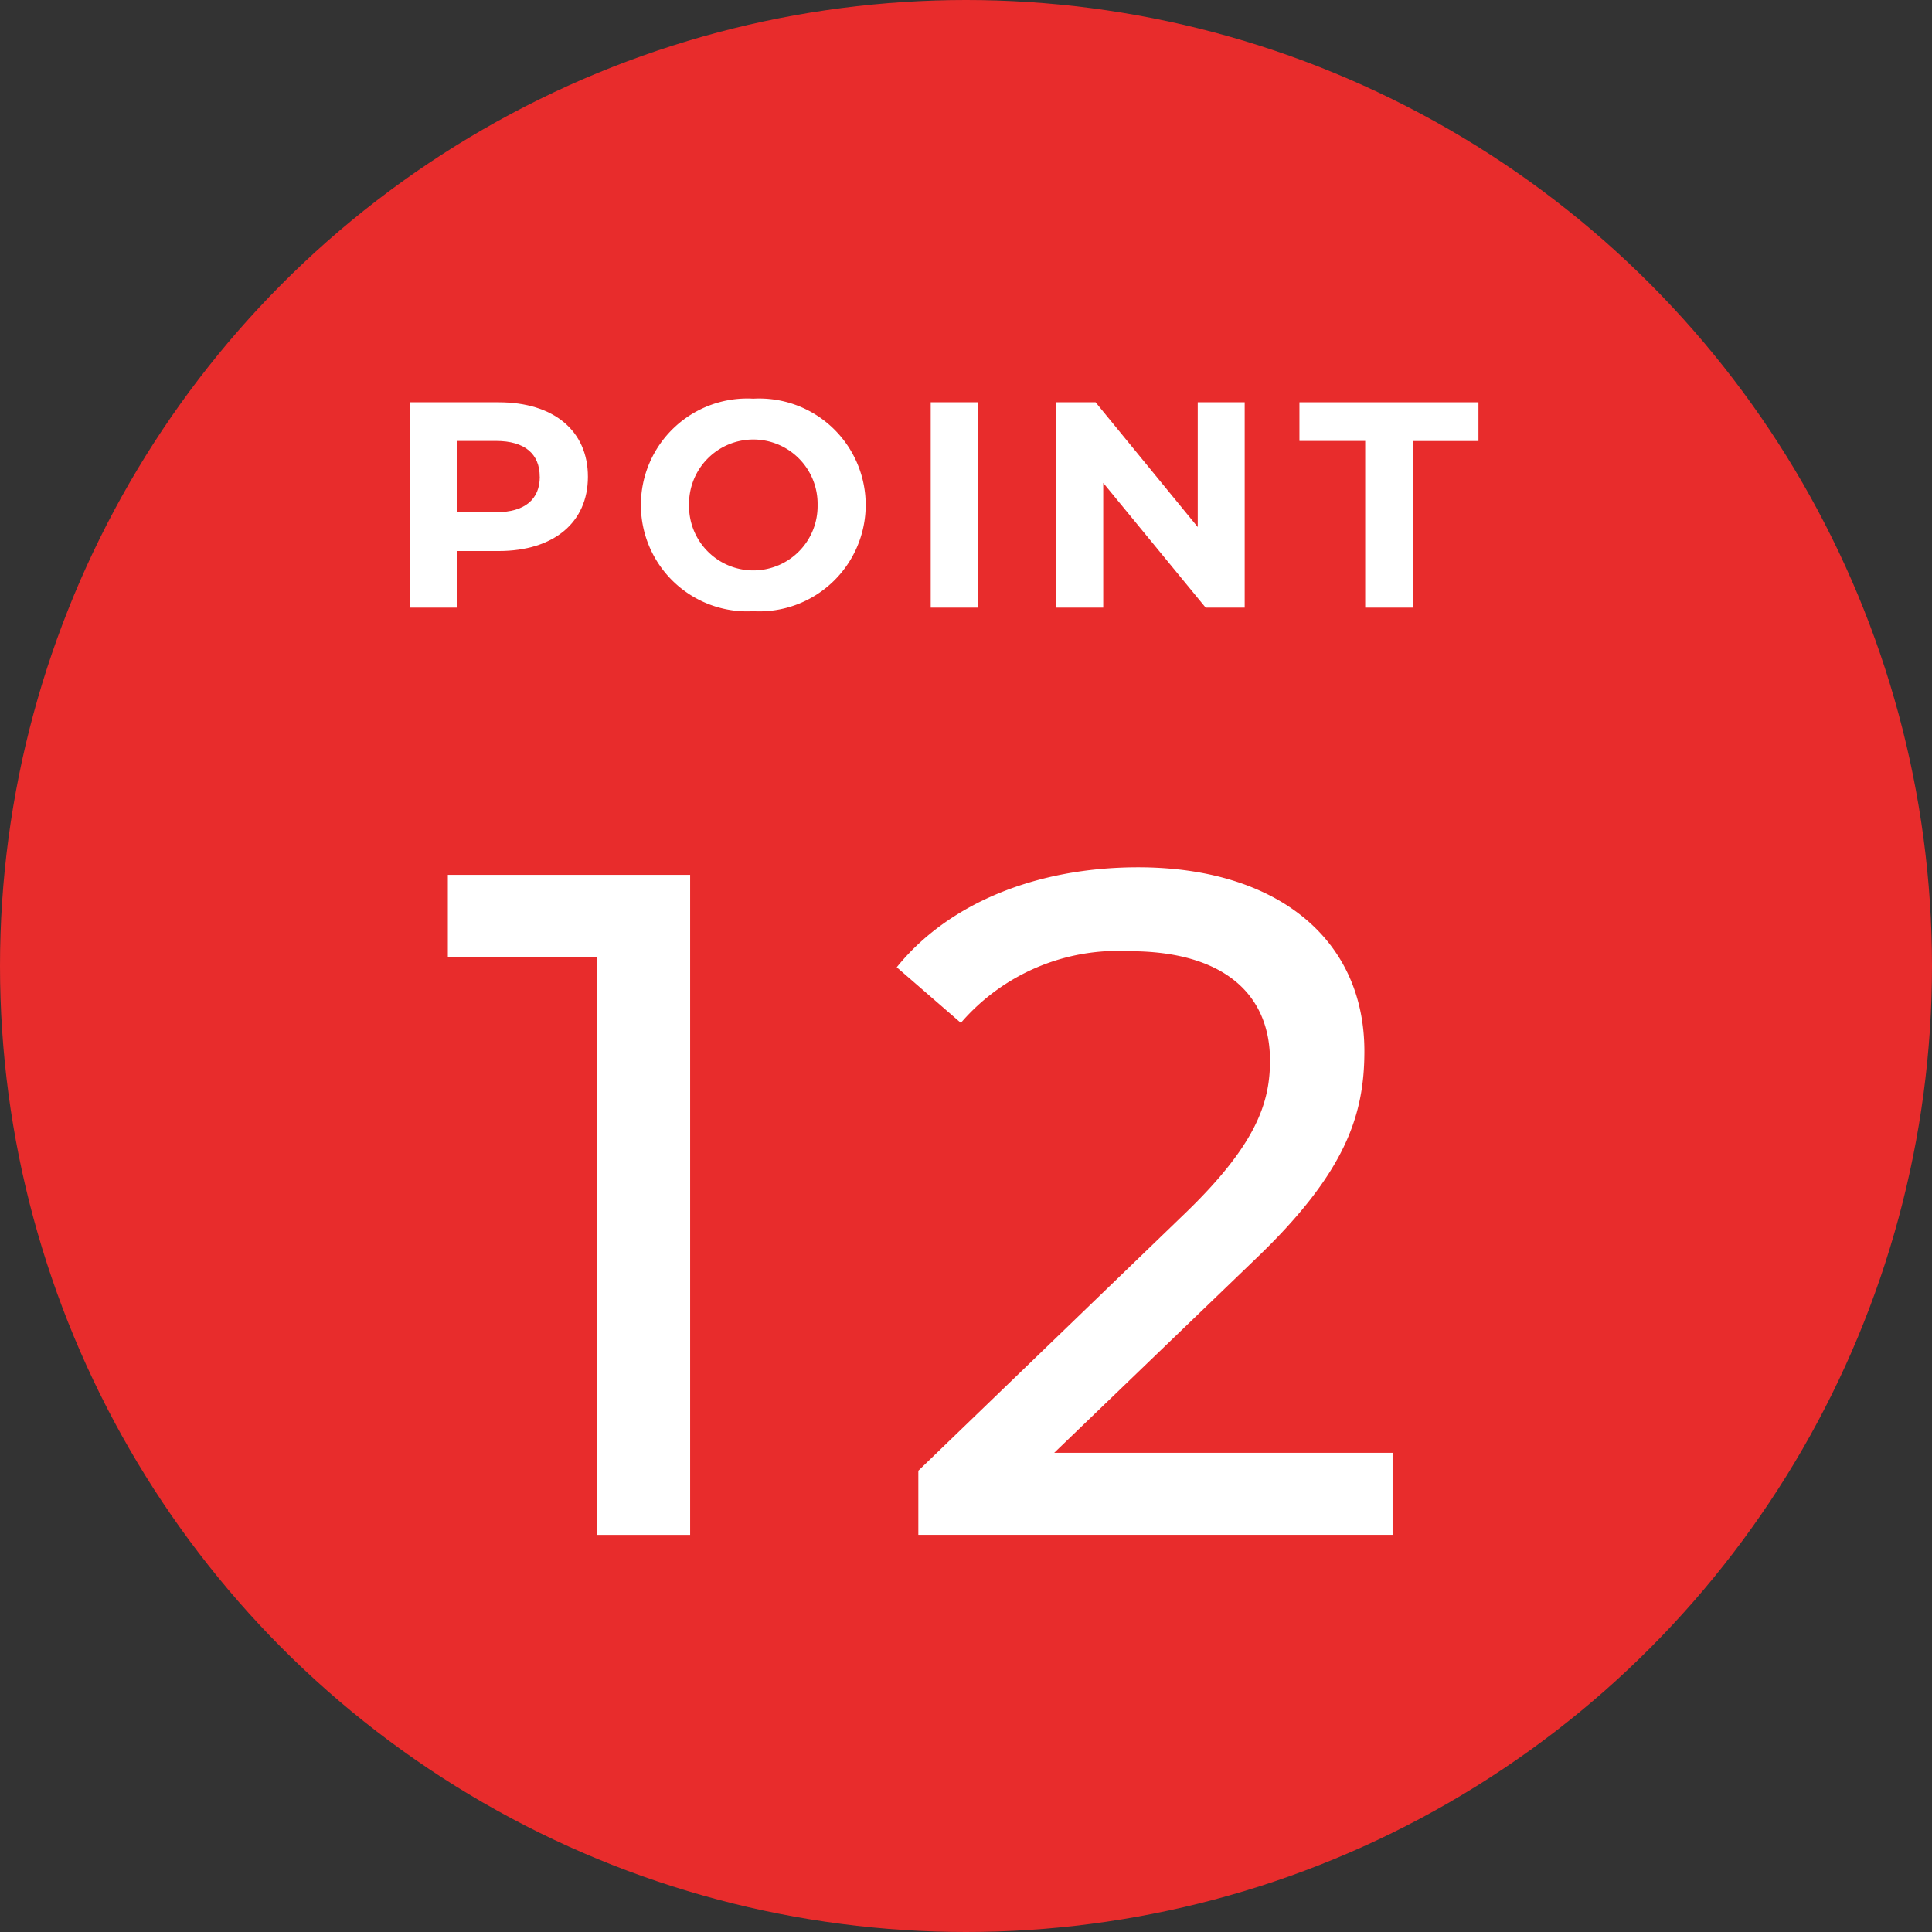 <svg xmlns="http://www.w3.org/2000/svg" width="92.208" height="92.208" viewBox="0 0 92.208 92.208">
  <rect x="0" y="0" width="92.208" height="92.208" fill="#333333" stroke="none"/>
  <defs>
    <style>
      .cls-1 {
        fill: #e82c2c;
      }

      .cls-2 {
        fill: #fff;
      }
    </style>
  </defs>
  <g id="レイヤー_2" data-name="レイヤー 2">
    <g id="design">
      <g>
        <g>
          <circle class="cls-1" cx="46.104" cy="46.104" r="46.104"/>
          <g>
            <path class="cls-2" d="M32.938,41.754v31.5H28.484V45.669h-7.11V41.754Z"/>
            <path class="cls-2" d="M66.463,69.338v3.915H43.829V70.192L56.653,57.818c3.33-3.24,3.96-5.219,3.96-7.2,0-3.239-2.3-5.22-6.7-5.22a9.9,9.9,0,0,0-8.054,3.42l-3.06-2.654c2.43-3.016,6.614-4.77,11.519-4.77,6.57,0,10.8,3.375,10.8,8.775,0,3.06-.9,5.805-5.175,9.9l-9.63,9.27Z"/>
          </g>
        </g>
        <g>
          <path class="cls-2" d="M28.059,22.754c0,2.185-1.639,3.544-4.258,3.544H21.825V29H19.556V19.2H23.8C26.42,19.2,28.059,20.555,28.059,22.754Zm-2.3,0c0-1.079-.7-1.709-2.087-1.709h-1.85v3.4h1.85C25.061,24.449,25.762,23.818,25.762,22.754Z"/>
          <path class="cls-2" d="M30.588,24.1a5.075,5.075,0,0,1,5.365-5.072,5.079,5.079,0,1,1,0,10.142A5.074,5.074,0,0,1,30.588,24.1Zm8.433,0a3.068,3.068,0,1,0-6.135,0,3.068,3.068,0,1,0,6.135,0Z"/>
          <path class="cls-2" d="M44.42,19.2h2.269V29H44.42Z"/>
          <path class="cls-2" d="M59.405,19.2V29H57.542l-4.888-5.953V29H50.412V19.2h1.877l4.875,5.953V19.2Z"/>
          <path class="cls-2" d="M65.156,21.045H62.018V19.2h8.544v1.849H67.425V29H65.156Z"/>
        </g>
      </g>
    </g>
  </g>
</svg>
